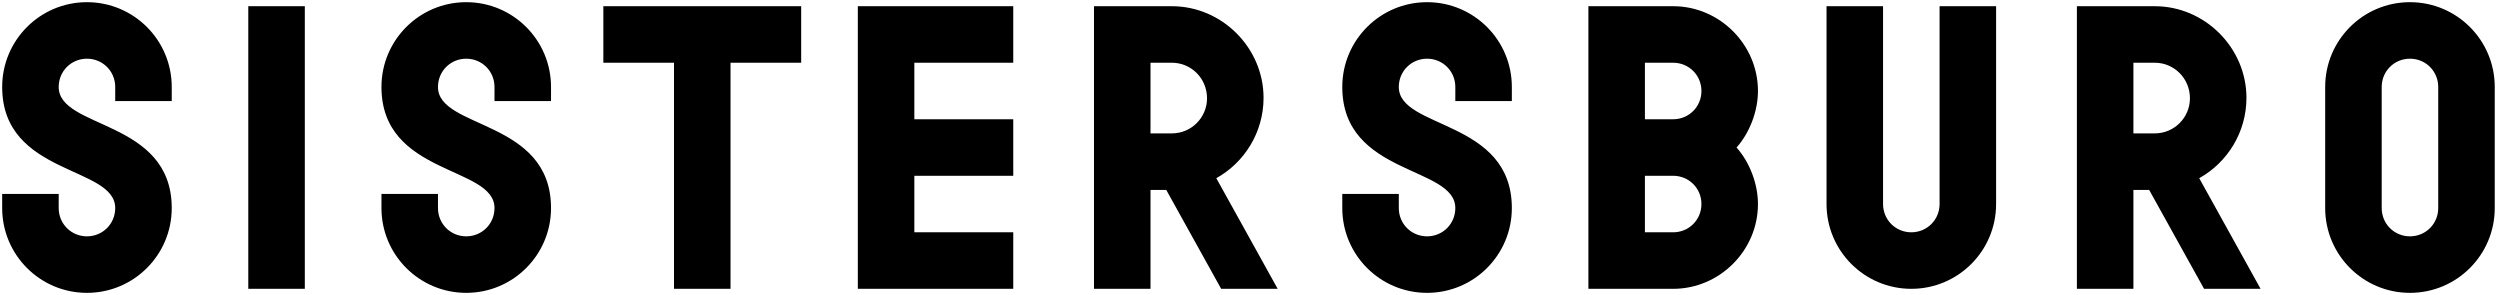 <?xml version="1.0" encoding="UTF-8"?> <svg xmlns="http://www.w3.org/2000/svg" width="805" height="95" viewBox="0 0 805 95" fill="none"><rect x="0" y="0" width="805" height="95" fill="#808080" stroke="none"/><g clip-path="url(#clip0_1421_19)"><rect width="805" height="95" fill="white"></rect><path d="M28 94.3C12.92 94.3 0.7 82.08 0.7 67V62.45H18.9V67C18.9 72.07 22.93 76.1 28 76.1C33.07 76.1 37.1 72.07 37.1 67C37.1 53.35 0.7 56.6 0.7 28C0.7 12.92 12.92 0.7 28 0.7C43.08 0.7 55.3 12.92 55.3 28V32.55H37.1V28C37.1 22.93 33.07 18.9 28 18.9C22.93 18.9 18.9 22.93 18.9 28C18.9 41.65 55.3 38.4 55.3 67C55.3 82.08 43.08 94.3 28 94.3ZM79.949 93V2H98.149V93H79.949ZM150.129 94.3C135.049 94.3 122.829 82.08 122.829 67V62.45H141.029V67C141.029 72.07 145.059 76.1 150.129 76.1C155.199 76.1 159.229 72.07 159.229 67C159.229 53.35 122.829 56.6 122.829 28C122.829 12.92 135.049 0.7 150.129 0.7C165.209 0.7 177.429 12.92 177.429 28V32.55H159.229V28C159.229 22.93 155.199 18.9 150.129 18.9C145.059 18.9 141.029 22.93 141.029 28C141.029 41.65 177.429 38.4 177.429 67C177.429 82.08 165.209 94.3 150.129 94.3ZM217.028 93V20.2H194.278V2H257.978V20.2H235.228V93H217.028ZM276.219 93V2H326.269V20.2H294.419V38.4H326.269V56.6H294.419V74.8H326.269V93H276.219ZM352.264 93V2H377.354C393.474 2 406.864 15.39 406.864 31.51C406.864 42.56 400.754 52.31 391.654 57.38L411.414 93H393.214L375.534 61.15H370.464V93H352.264ZM370.464 42.95H377.354C383.594 42.95 388.664 37.88 388.664 31.64C388.664 25.27 383.594 20.2 377.354 20.2H370.464V42.95ZM459.514 94.3C444.434 94.3 432.214 82.08 432.214 67V62.45H450.414V67C450.414 72.07 454.444 76.1 459.514 76.1C464.584 76.1 468.614 72.07 468.614 67C468.614 53.35 432.214 56.6 432.214 28C432.214 12.92 444.434 0.7 459.514 0.7C474.594 0.7 486.814 12.92 486.814 28V32.55H468.614V28C468.614 22.93 464.584 18.9 459.514 18.9C454.444 18.9 450.414 22.93 450.414 28C450.414 41.65 486.814 38.4 486.814 67C486.814 82.08 474.594 94.3 459.514 94.3ZM511.463 93V2H538.763C553.713 2 566.063 14.35 566.063 29.3C566.063 35.67 563.463 42.69 559.173 47.5C563.463 52.31 566.063 59.33 566.063 65.7C566.063 80.65 553.713 93 538.763 93H511.463ZM529.663 38.4H538.763C543.833 38.4 547.863 34.37 547.863 29.3C547.863 24.23 543.833 20.2 538.763 20.2H529.663V38.4ZM529.663 74.8H538.763C543.833 74.8 547.863 70.77 547.863 65.7C547.863 60.63 543.833 56.6 538.763 56.6H529.663V74.8ZM615.443 93C600.363 93 588.143 80.78 588.143 65.7V2H606.343V65.7C606.343 70.77 610.373 74.8 615.443 74.8C620.513 74.8 624.543 70.77 624.543 65.7V2H642.743V65.7C642.743 80.78 630.523 93 615.443 93ZM668.758 93V2H693.848C709.968 2 723.358 15.39 723.358 31.51C723.358 42.56 717.248 52.31 708.148 57.38L727.908 93H709.708L692.028 61.15H686.958V93H668.758ZM686.958 42.95H693.848C700.088 42.95 705.158 37.88 705.158 31.64C705.158 25.27 700.088 20.2 693.848 20.2H686.958V42.95ZM776.008 94.3C760.928 94.3 748.708 82.08 748.708 67V28C748.708 12.92 760.928 0.7 776.008 0.7C791.088 0.7 803.308 12.92 803.308 28V67C803.308 82.08 791.088 94.3 776.008 94.3ZM776.008 76.1C781.078 76.1 785.108 72.07 785.108 67V28C785.108 22.93 781.078 18.9 776.008 18.9C770.938 18.9 766.908 22.93 766.908 28V67C766.908 72.07 770.938 76.1 776.008 76.1Z" fill="black"></path></g><defs><clipPath id="clip0_1421_19"><rect width="805" height="95" fill="white"></rect></clipPath></defs></svg> 